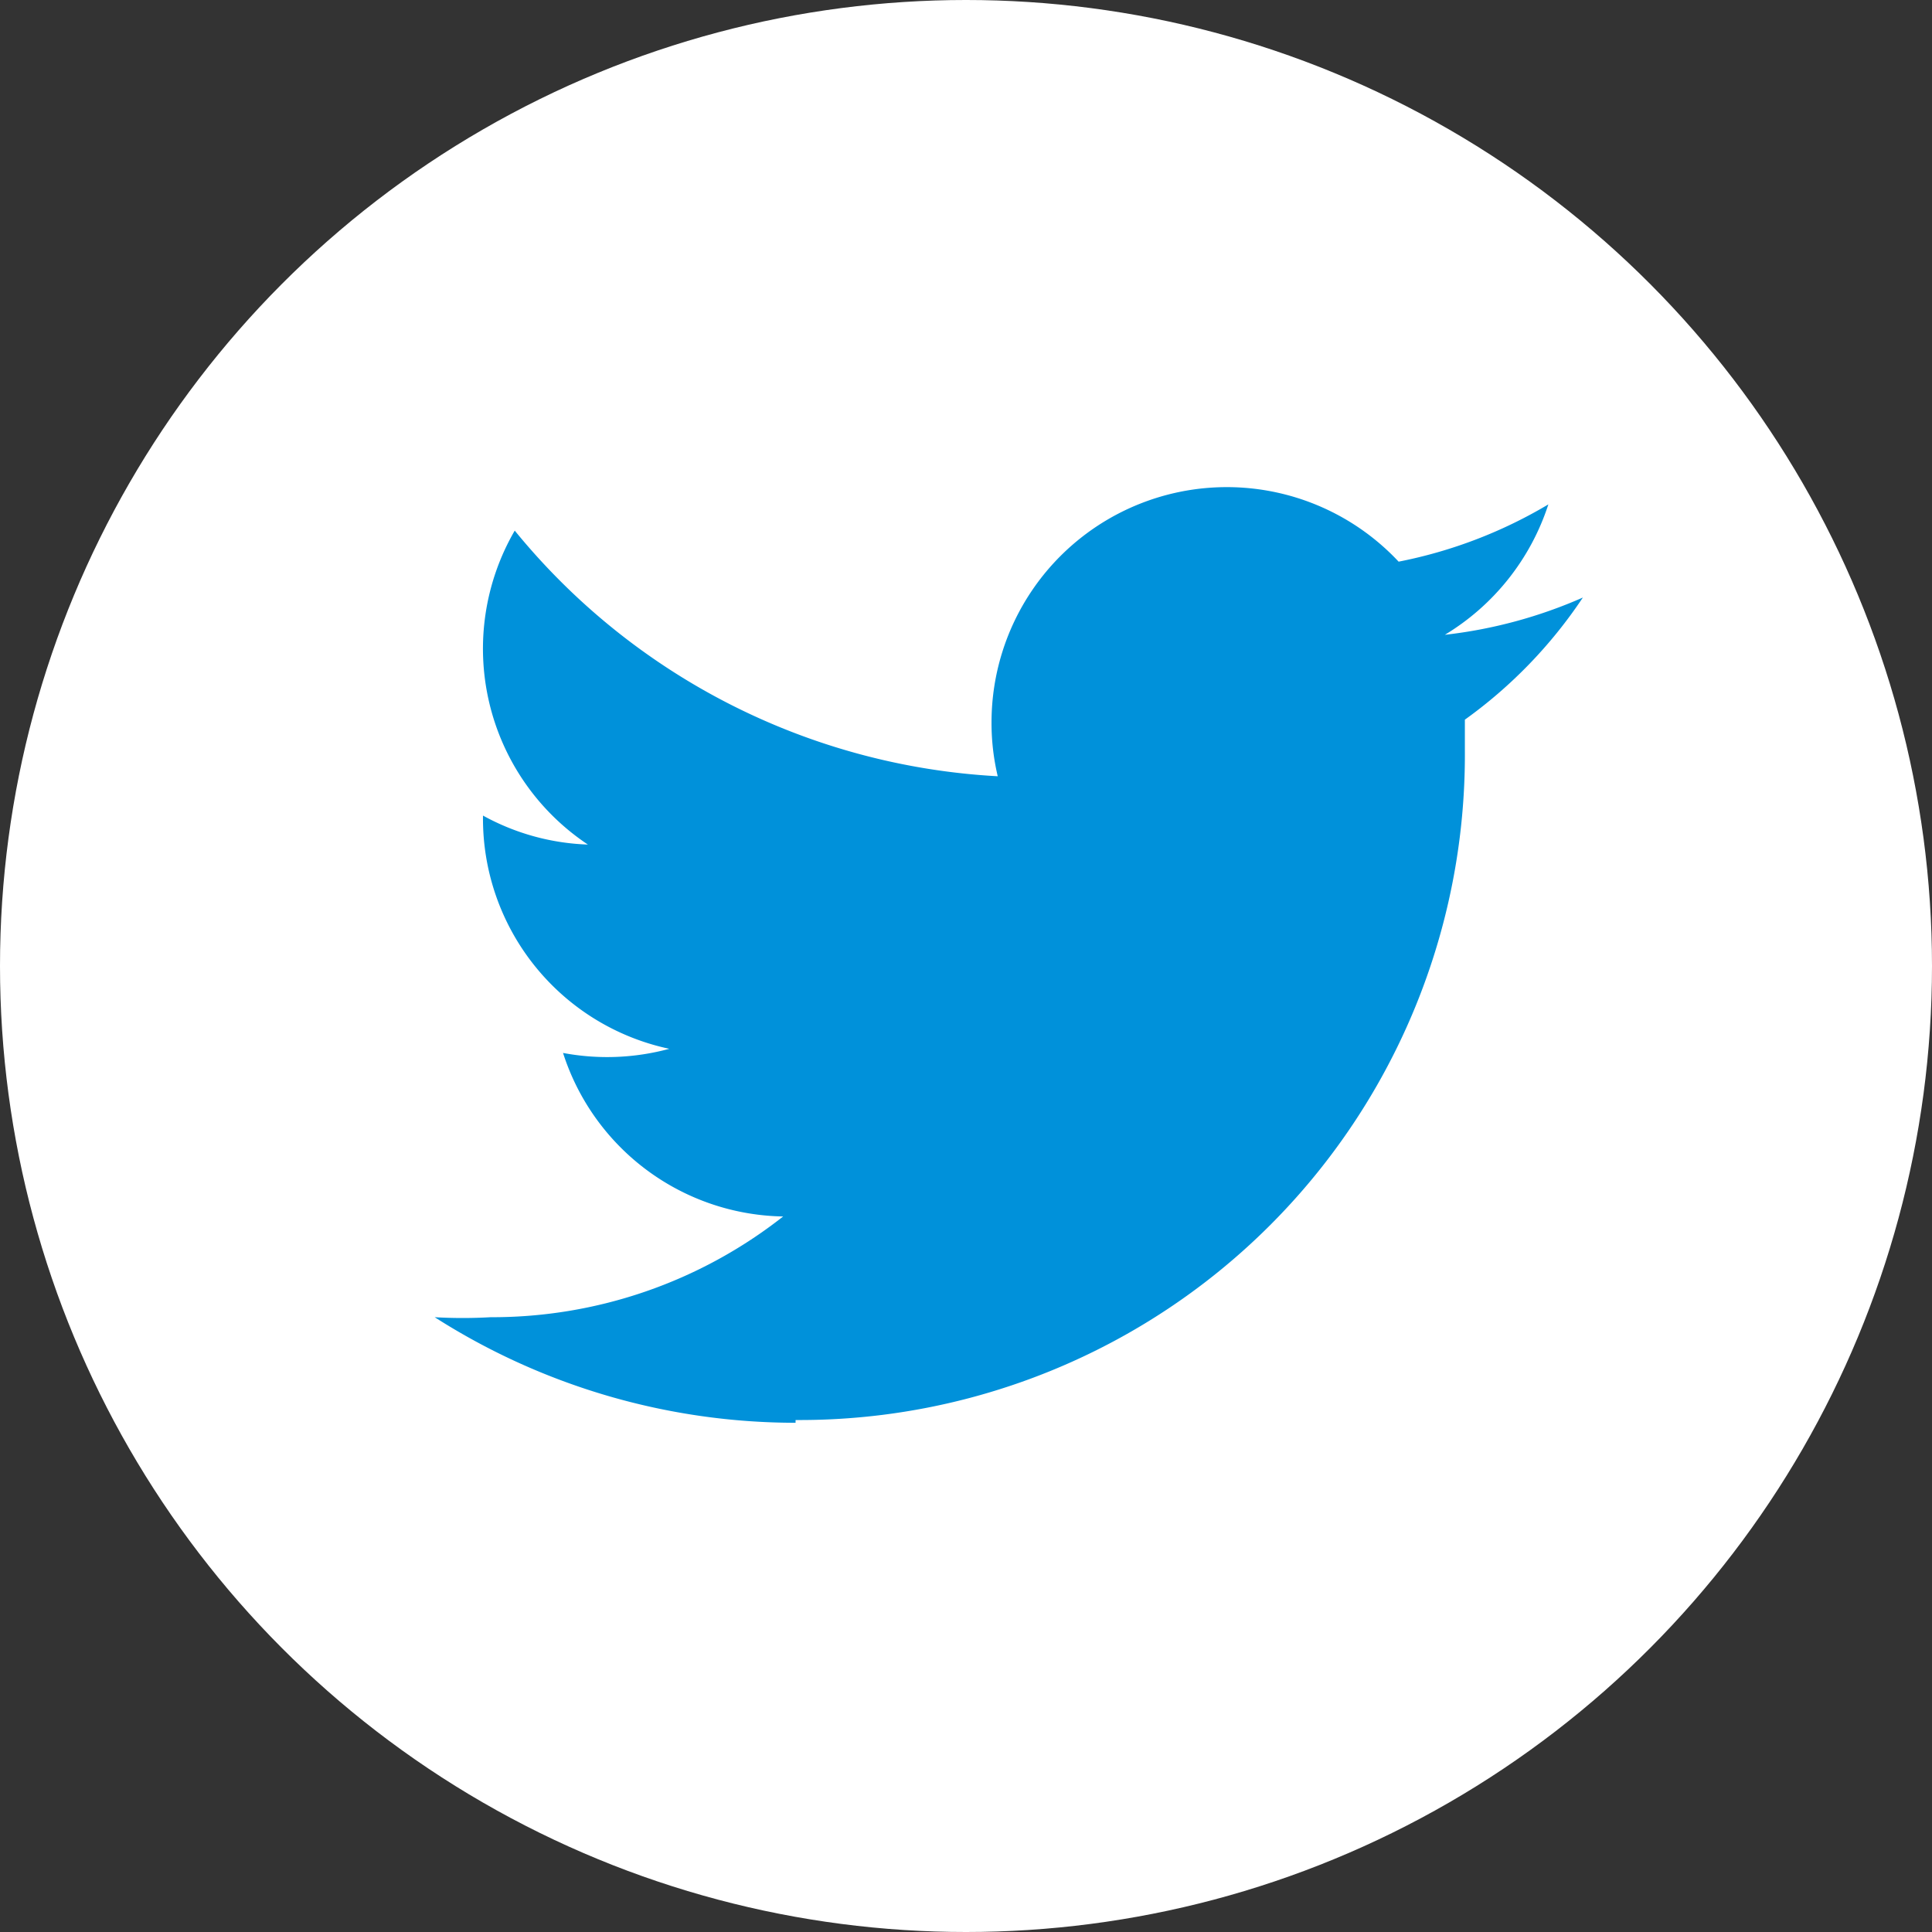 <svg xmlns="http://www.w3.org/2000/svg" viewBox="0 0 28 28"><rect x="0" y="0" width="28" height="28" fill="#333333" stroke="none"/><defs><style>.cls-1{fill:#fff;}.cls-2{fill:#0091da;}</style></defs><title>sns_02</title><g id="レイヤー_2" data-name="レイヤー 2"><g id="レイヤー_1-2" data-name="レイヤー 1"><circle class="cls-1" cx="14" cy="14" r="14"/><path class="cls-2" d="M11.53,20.58a9.64,9.64,0,0,0,9.7-9.71c0-.15,0-.29,0-.44a6.85,6.85,0,0,0,1.71-1.77,6.87,6.87,0,0,1-2,.54,3.45,3.45,0,0,0,1.5-1.89,6.79,6.79,0,0,1-2.17.83,3.41,3.41,0,0,0-5.9,2.33,3.33,3.33,0,0,0,.09.78,9.71,9.71,0,0,1-7-3.56,3.41,3.41,0,0,0,1.06,4.55A3.38,3.38,0,0,1,7,11.82v0A3.41,3.41,0,0,0,9.7,15.2a3.44,3.44,0,0,1-1.54.06,3.41,3.41,0,0,0,3.19,2.37,6.82,6.82,0,0,1-4.24,1.46,7.09,7.09,0,0,1-.81,0,9.72,9.72,0,0,0,5.23,1.53"/></g></g></svg>